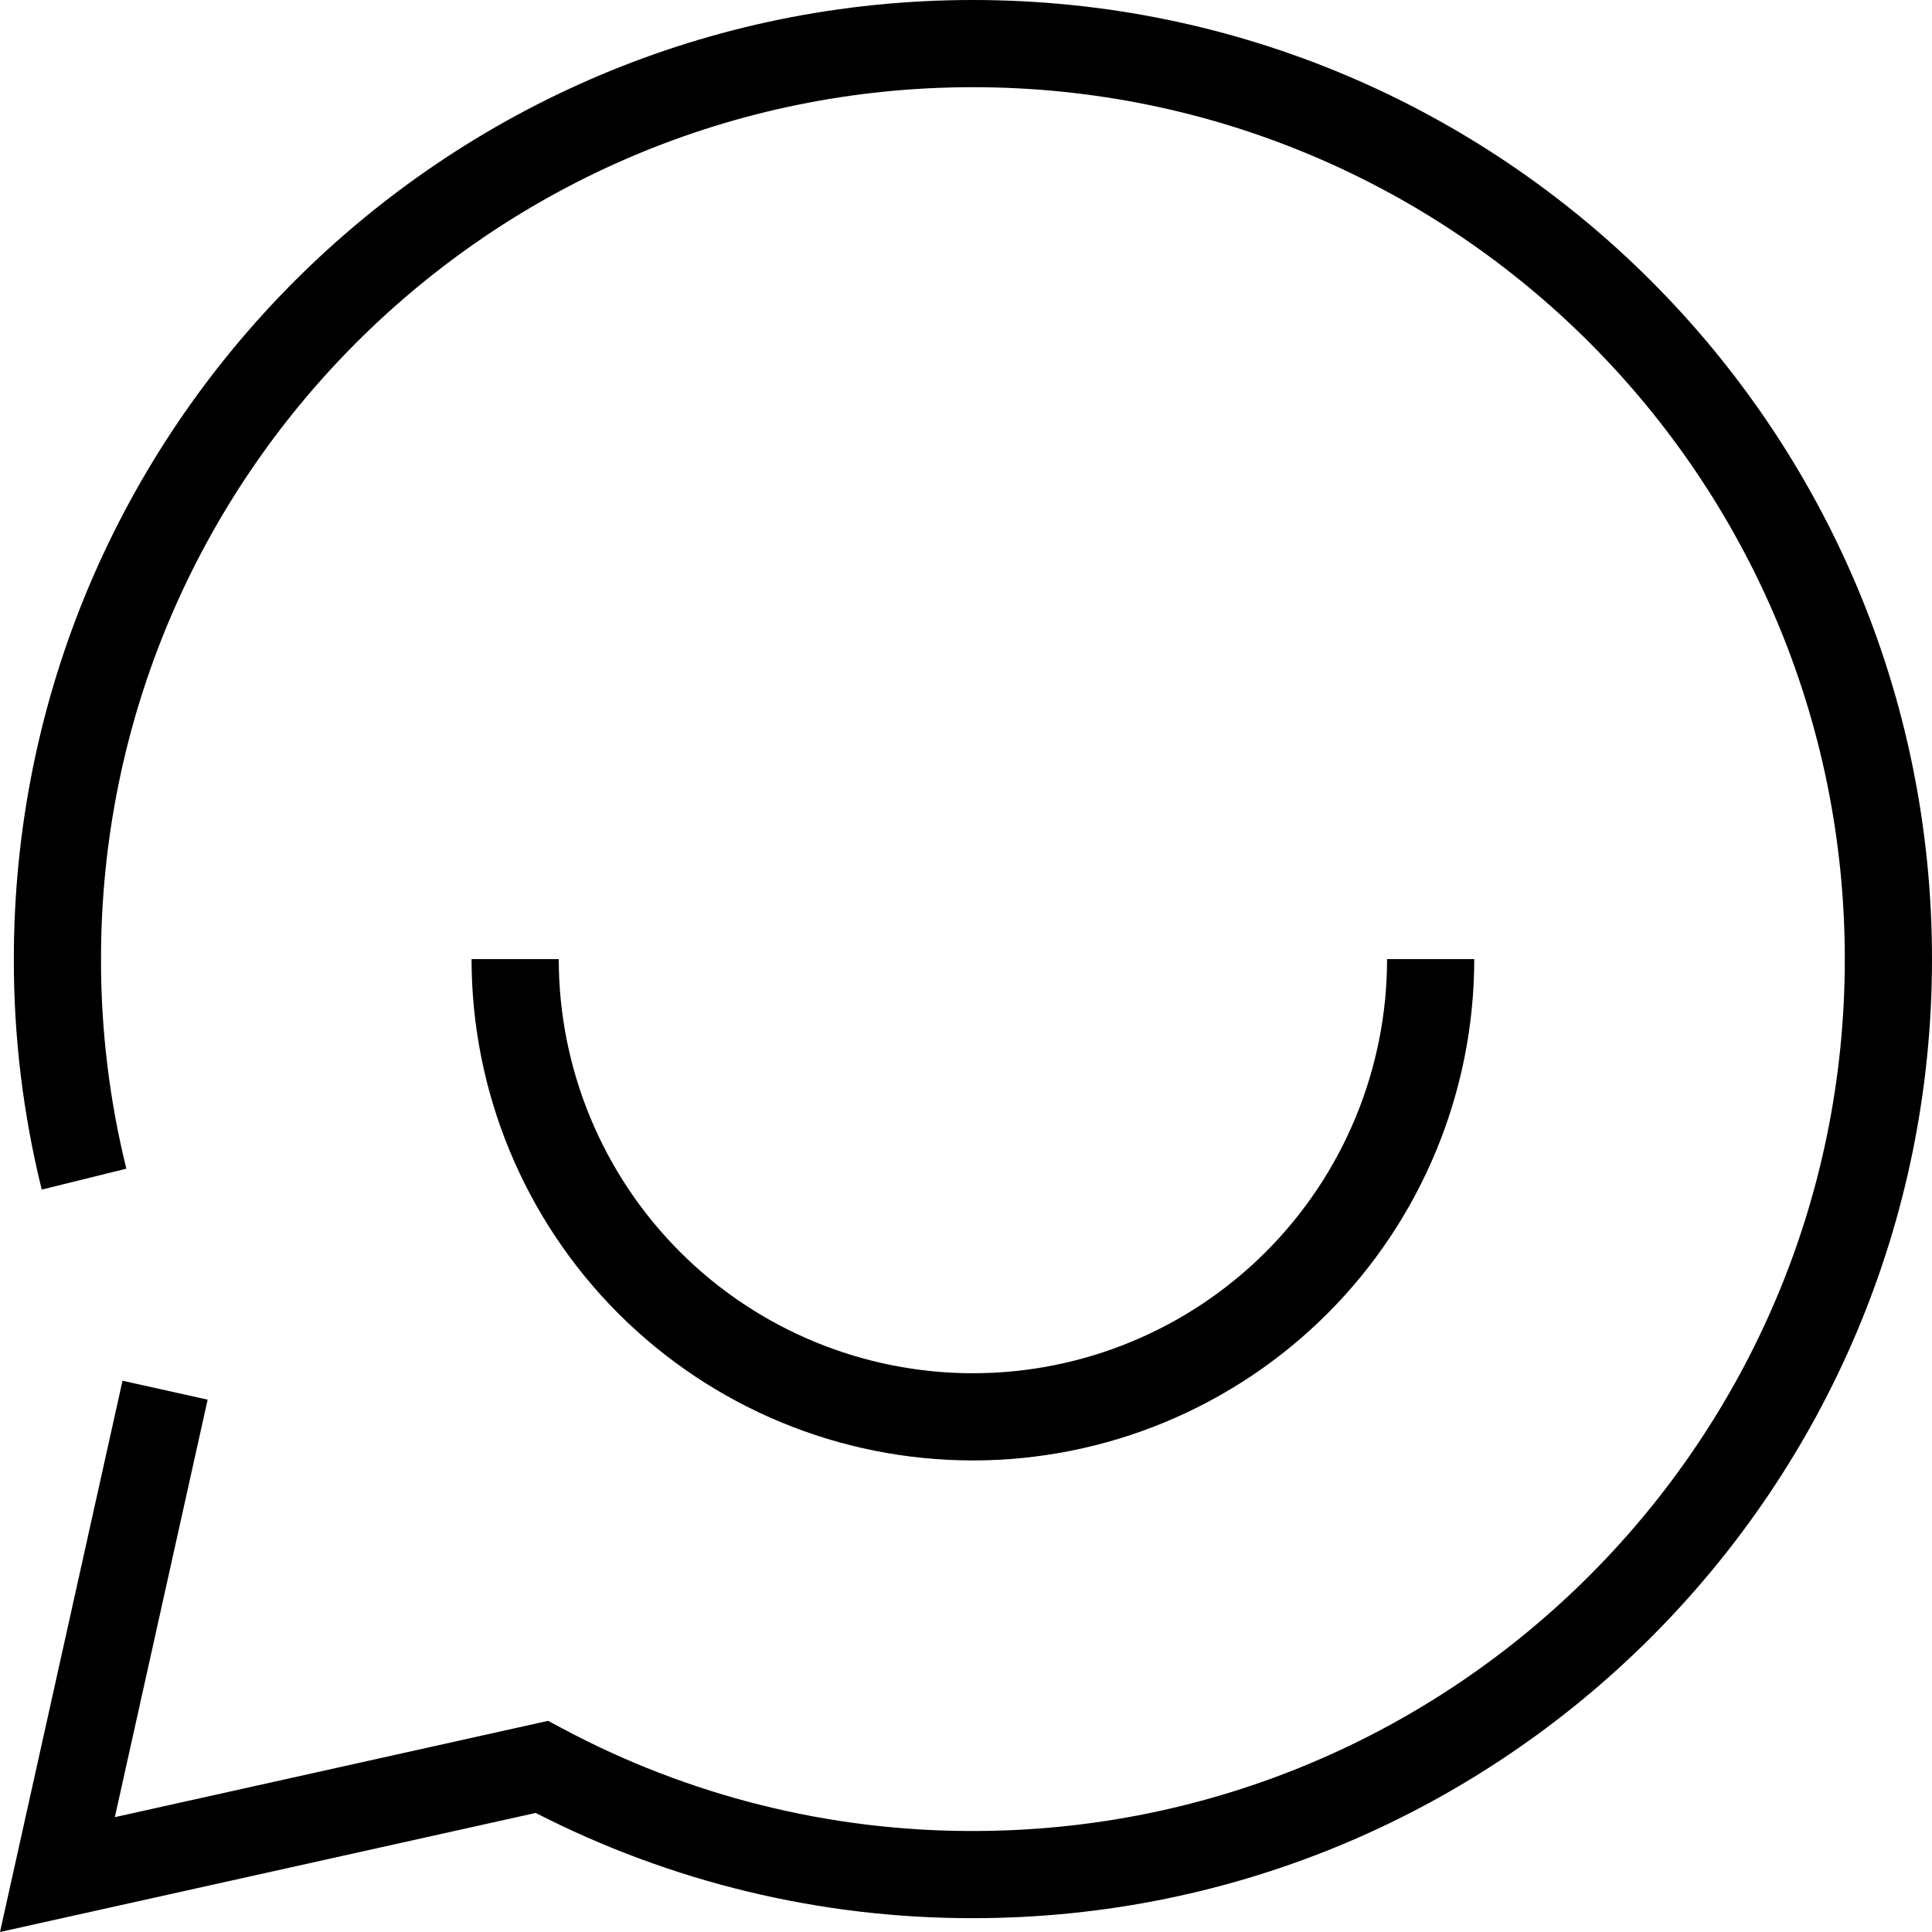 <?xml version="1.0" encoding="UTF-8"?> <svg xmlns="http://www.w3.org/2000/svg" width="75" height="75" viewBox="0 0 75 75" fill="none"> <g clip-path="url(#clip0_43_157)"> <path fill-rule="evenodd" clip-rule="evenodd" d="M37.768 3.385C19.075 3.385 3.921 18.538 3.921 37.232V37.234C3.917 39.986 4.25 42.717 4.905 45.368L1.62 46.18C0.899 43.263 0.532 40.258 0.537 37.23C0.537 16.668 17.206 0 37.768 0C58.331 0 75 16.669 75 37.232C75 57.794 58.333 74.462 37.771 74.463C31.865 74.472 26.046 73.07 20.796 70.378L0 75L4.756 53.6L8.061 54.334L4.458 70.542L21.278 66.803L21.831 67.099C26.733 69.72 32.207 71.087 37.766 71.079H37.768C56.462 71.079 71.615 55.925 71.615 37.232C71.615 18.538 56.462 3.385 37.768 3.385ZM24.007 50.993C20.357 47.343 18.306 42.393 18.306 37.232H21.691C21.691 41.496 23.385 45.585 26.4 48.6C29.415 51.615 33.504 53.309 37.768 53.309C42.032 53.309 46.122 51.615 49.137 48.6C52.152 45.585 53.846 41.496 53.846 37.232H57.23C57.23 42.393 55.18 47.343 51.53 50.993C47.88 54.643 42.93 56.694 37.768 56.694C32.607 56.694 27.657 54.643 24.007 50.993Z" fill="black"></path> </g> <defs> <clipPath id="clip0_43_157"> <rect width="75" height="75" fill="white"></rect> </clipPath> </defs> </svg> 